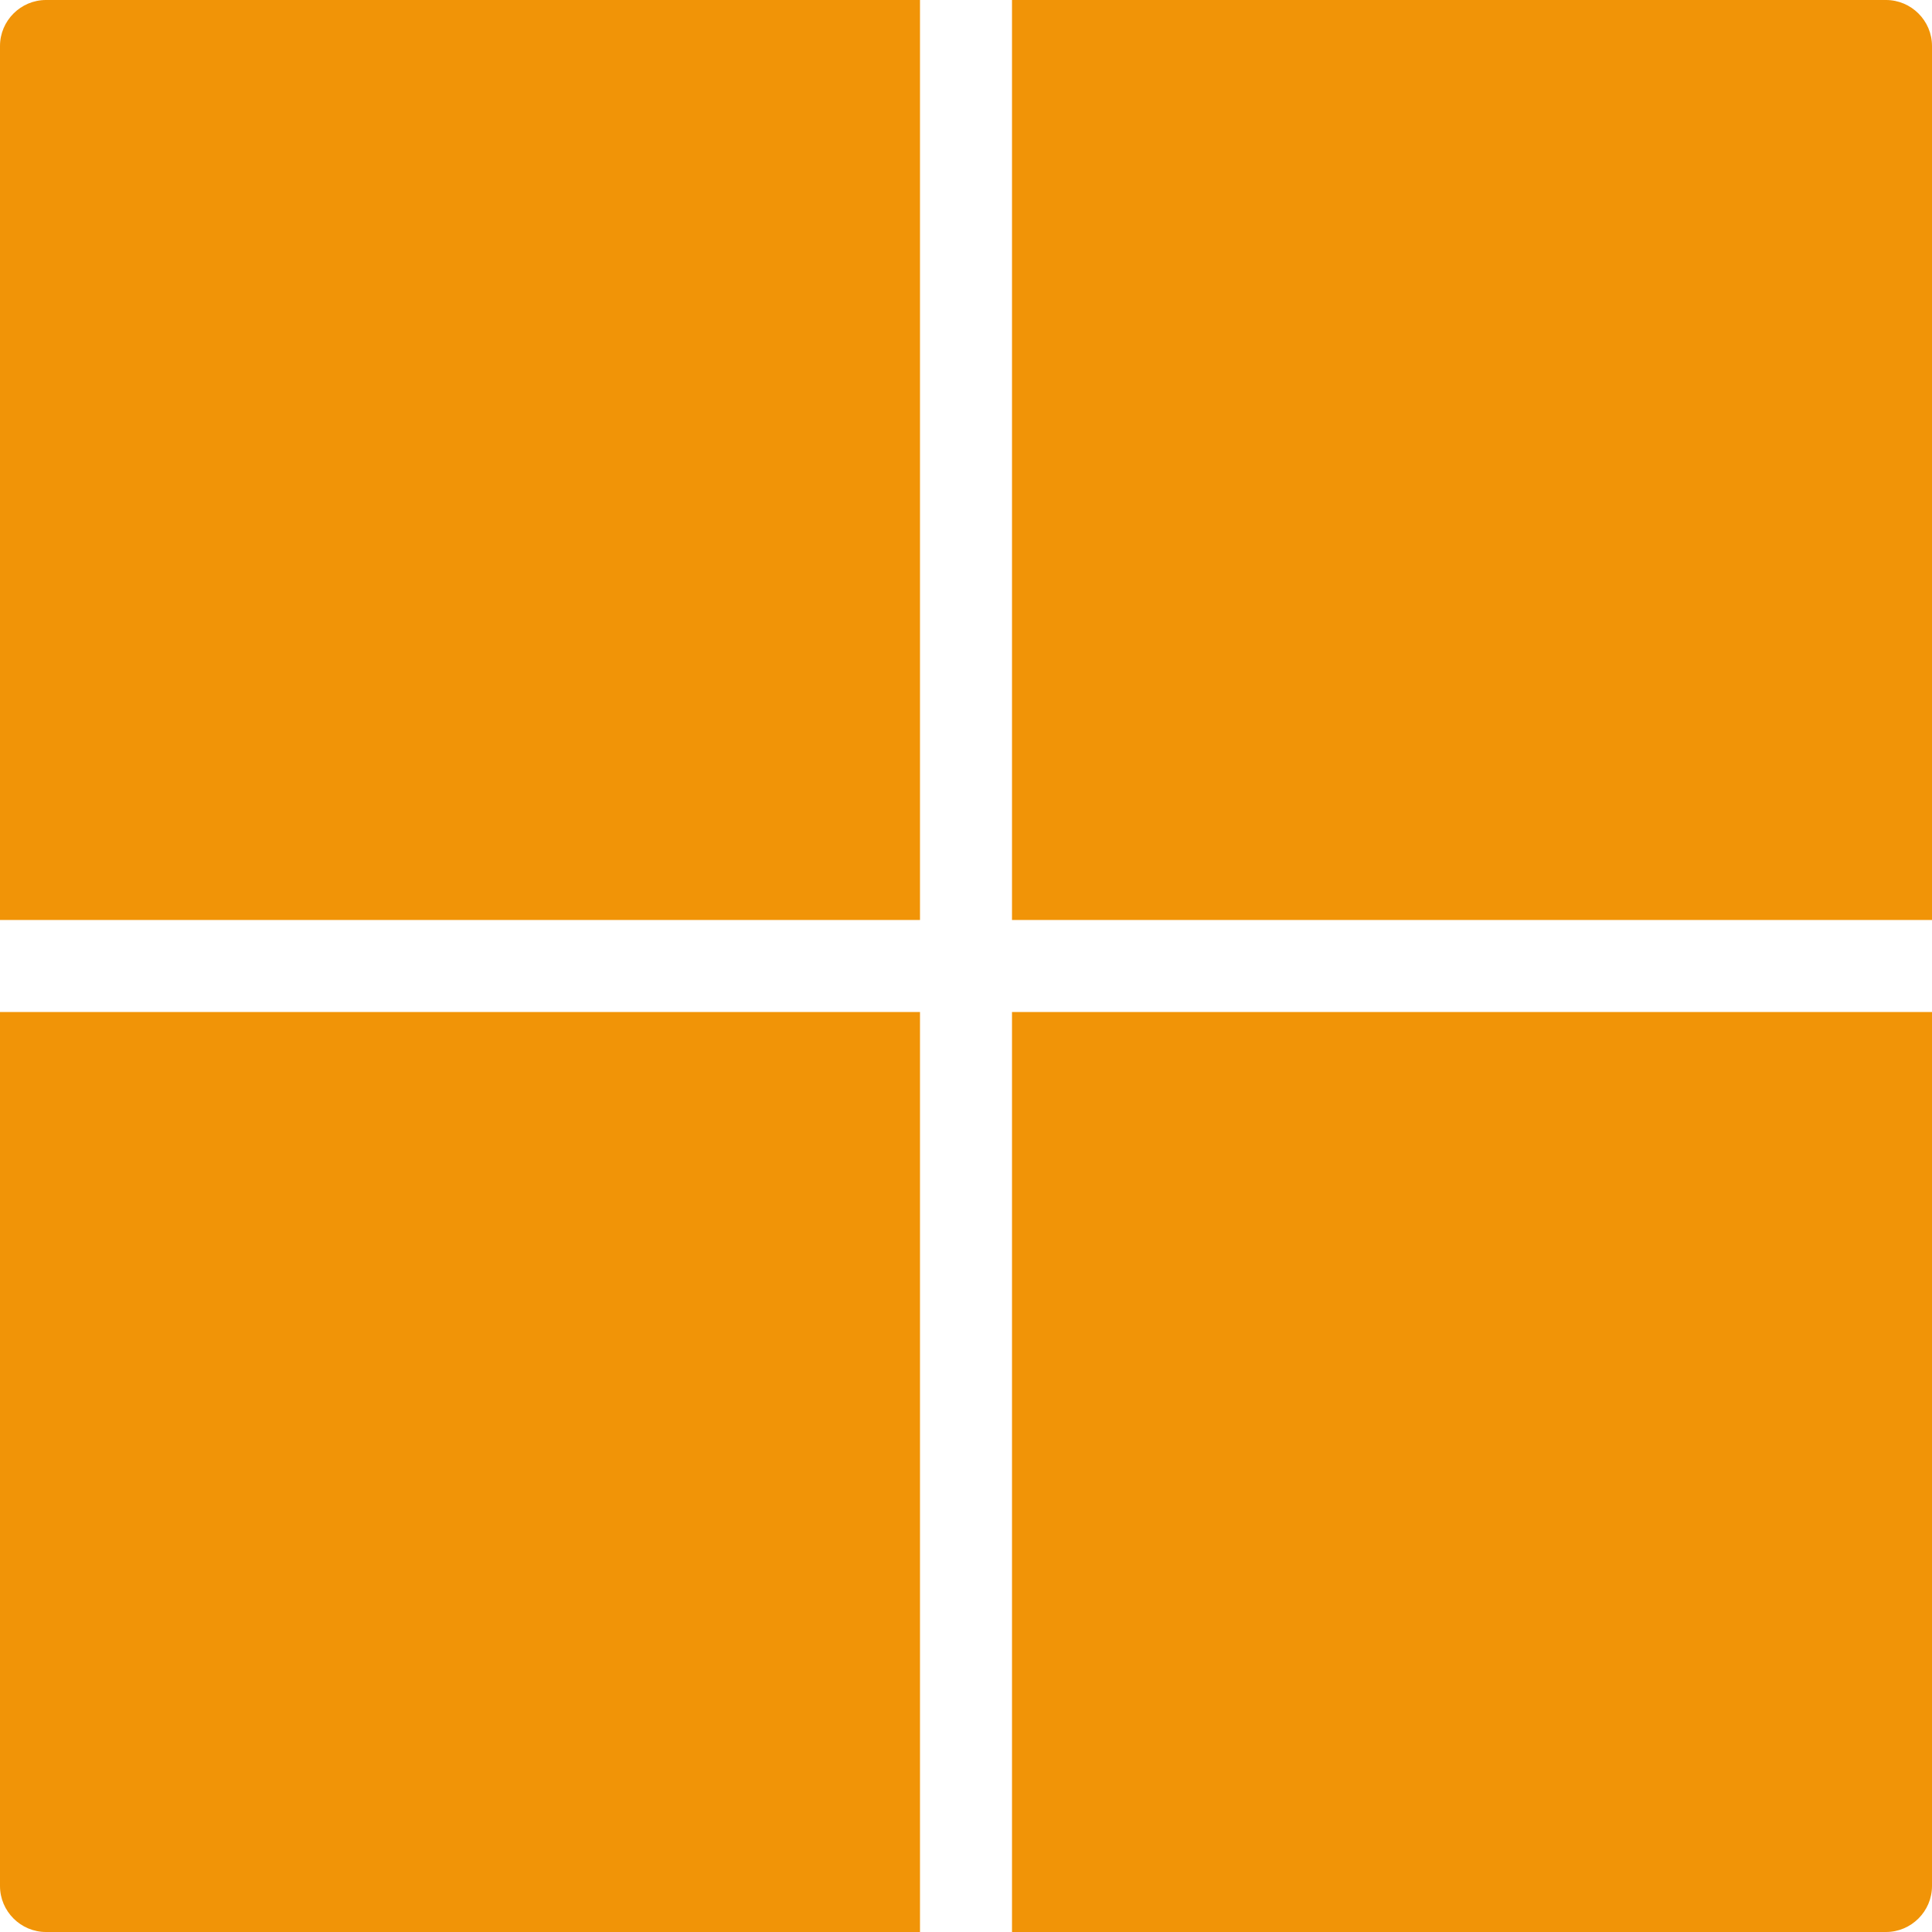 <?xml version="1.0" encoding="UTF-8" standalone="no"?><svg xmlns="http://www.w3.org/2000/svg" xmlns:xlink="http://www.w3.org/1999/xlink" fill="#f19407" height="42" preserveAspectRatio="xMidYMid meet" version="1" viewBox="4.0 4.0 42.0 42.0" width="42" zoomAndPan="magnify"><g id="change1_1"><path d="M 5 4 C 4.45 4 4 4.45 4 5 L 4 24 L 24 24 L 24 4 L 5 4 z M 26 4 L 26 24 L 46 24 L 46 5 C 46 4.45 45.55 4 45 4 L 26 4 z M 4 26 L 4 45 C 4 45.55 4.45 46 5 46 L 24 46 L 24 26 L 4 26 z M 26 26 L 26 46 L 45 46 C 45.55 46 46 45.55 46 45 L 46 26 L 26 26 z" fill="inherit"/></g></svg>